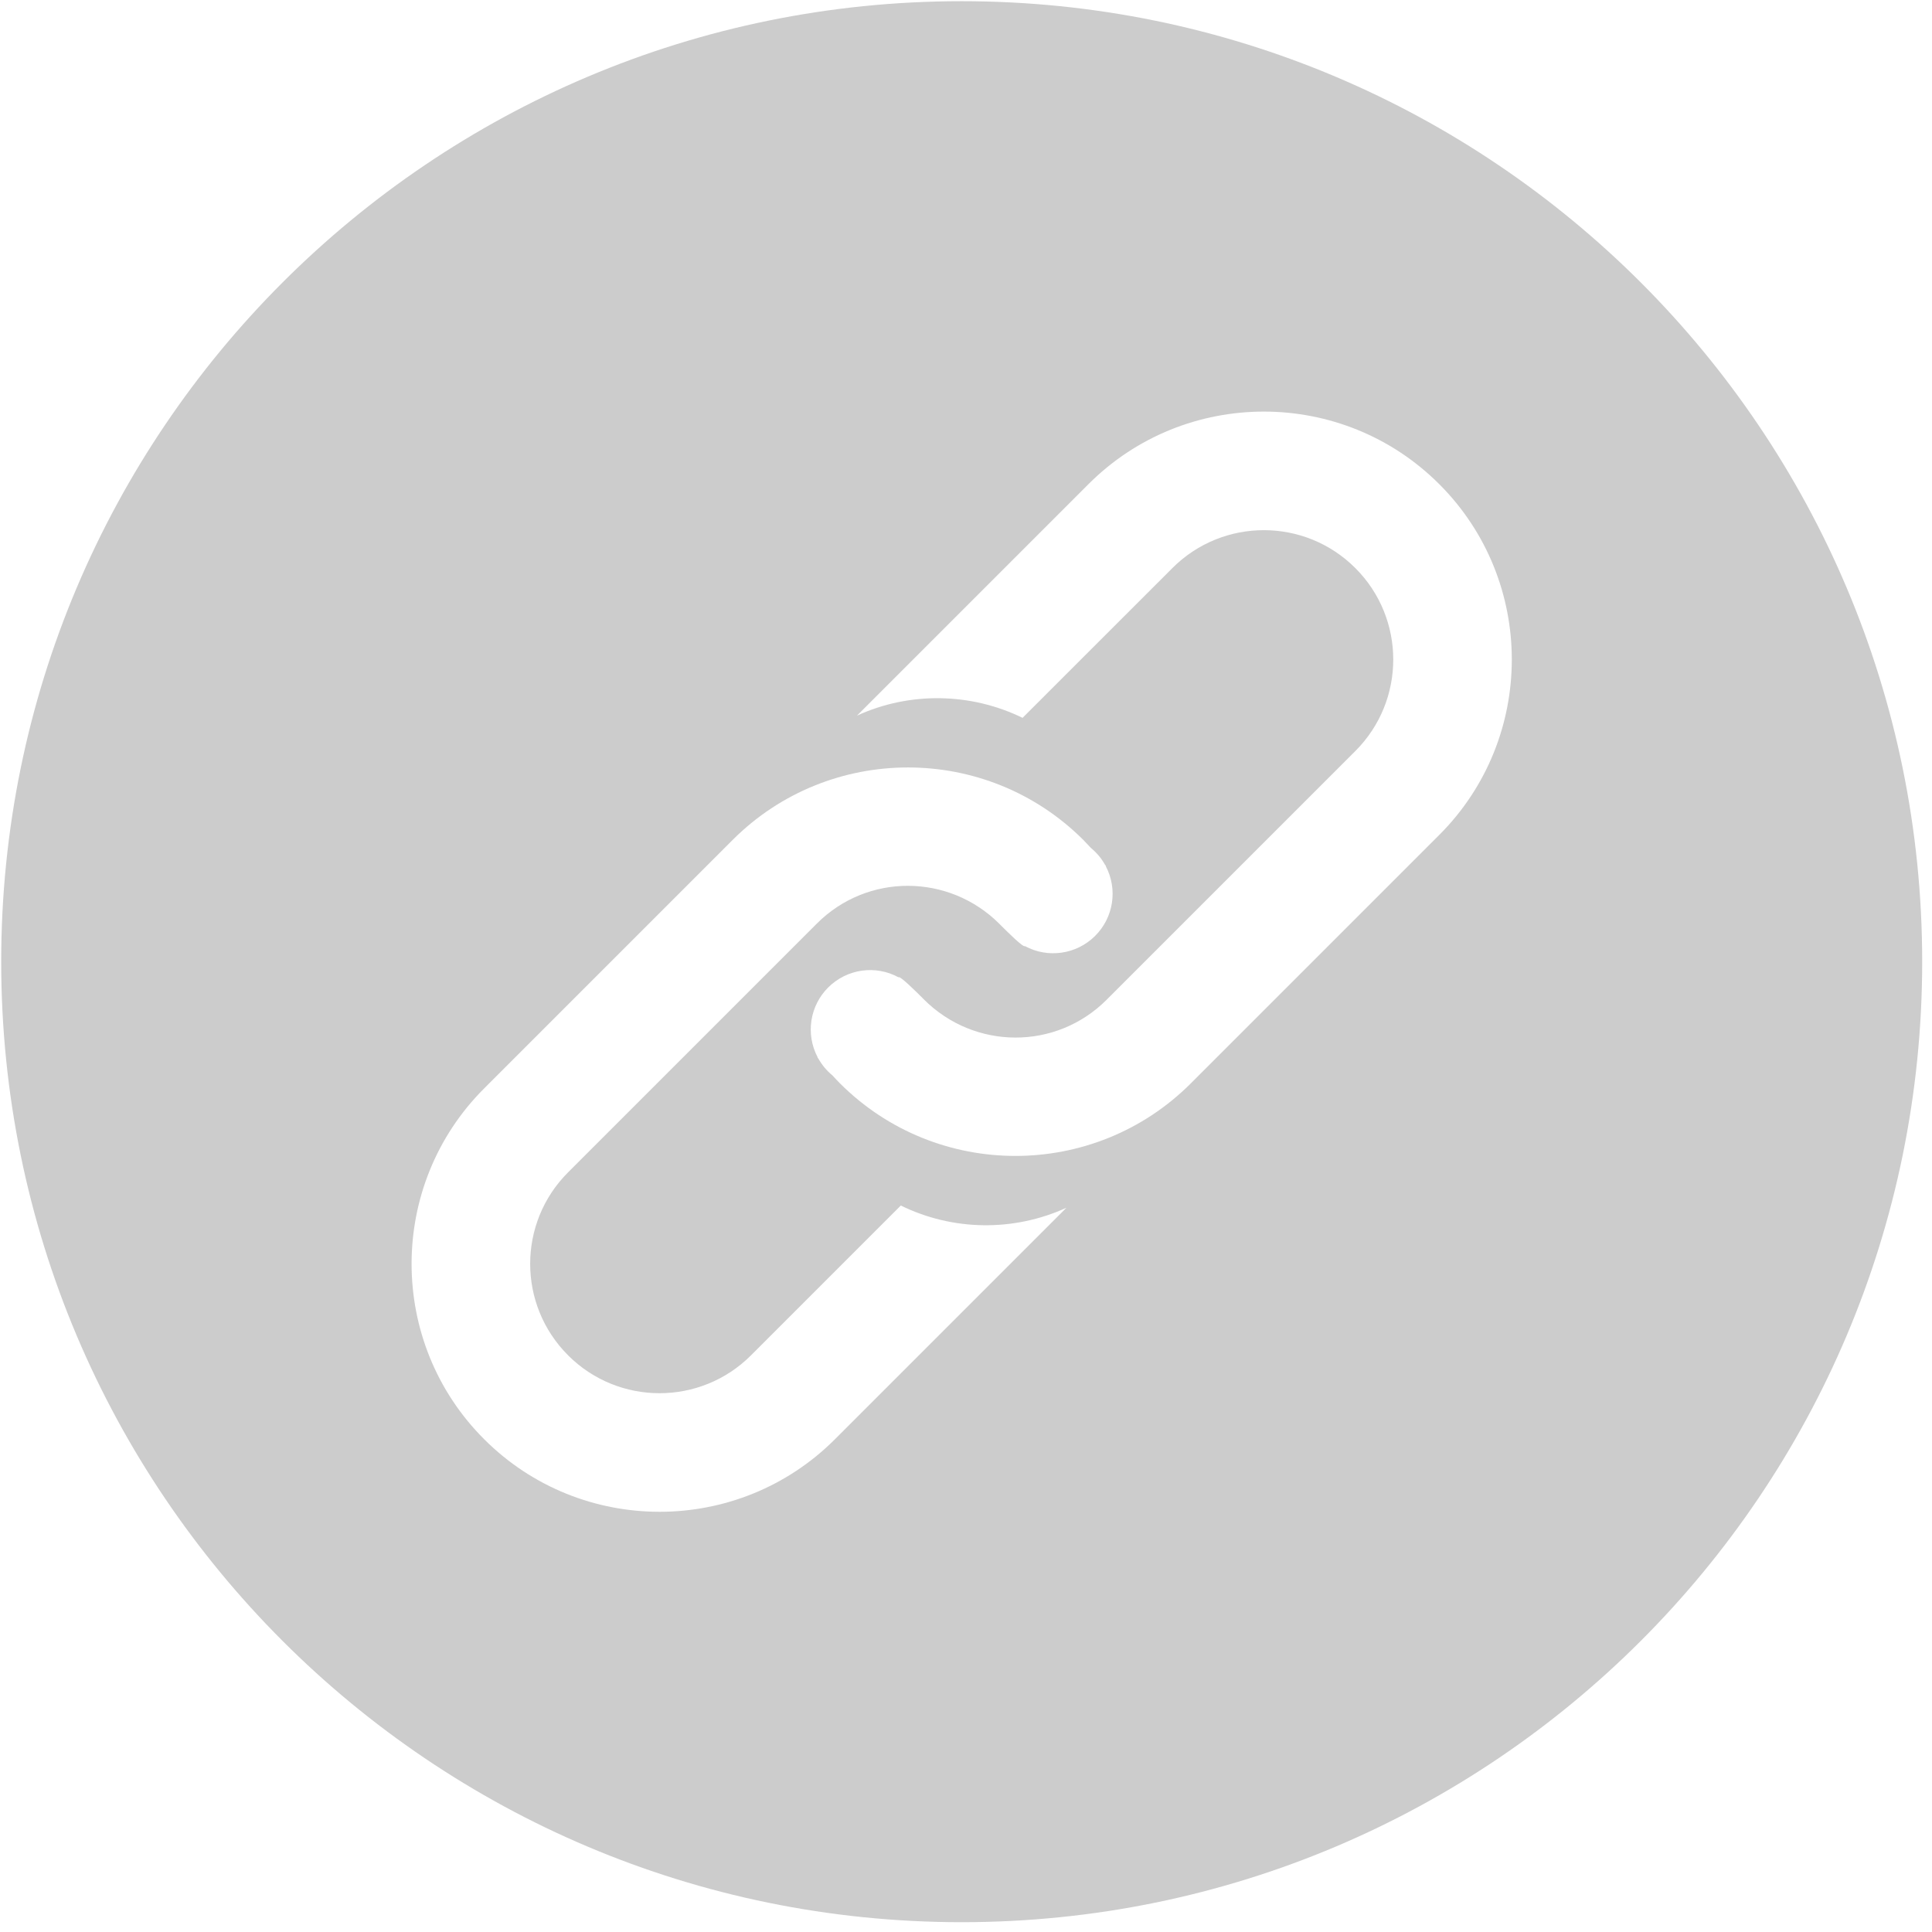<?xml version="1.0" encoding="UTF-8"?>
<svg width="50px" height="50px" viewBox="0 0 50 50" version="1.1" xmlns="http://www.w3.org/2000/svg" xmlns:xlink="http://www.w3.org/1999/xlink">
    <!-- Generator: Sketch 64 (93537) - https://sketch.com -->
    <title>ico-friend-link</title>
    <desc>Created with Sketch.</desc>
    <g id="页面-1" stroke="none" stroke-width="1" fill="none" fill-rule="evenodd">
        <g id="icon" transform="translate(-648, -508)" fill="#CCCCCC" fill-rule="nonzero">
            <g id="ico-friend-link" transform="translate(648, 508)">
                <path d="M24.888,0.031 C11.16,0.031 0.031,11.16 0.031,24.888 C0.031,38.617 11.16,49.746 24.888,49.746 C38.616,49.746 49.746,38.616 49.746,24.888 C49.746,11.16 38.616,0.031 24.888,0.031 Z M21.608,37.248 C19.105,39.751 15.033,39.751 12.529,37.246 C10.026,34.744 10.026,30.671 12.529,28.169 L18.96,21.738 C21.462,19.236 25.535,19.236 28.039,21.74 C28.106,21.808 28.171,21.877 28.235,21.947 C28.381,22.067 28.504,22.213 28.596,22.377 C28.604,22.388 28.613,22.398 28.621,22.409 L28.616,22.414 C28.933,23.013 28.82,23.748 28.338,24.225 C27.857,24.701 27.12,24.807 26.524,24.485 C26.484,24.528 26.081,24.126 25.866,23.912 L25.865,23.91 C24.558,22.604 22.449,22.593 21.142,23.9 L14.701,30.341 C13.394,31.648 13.394,33.768 14.701,35.074 L14.702,35.076 C16.01,36.383 18.128,36.383 19.436,35.076 L23.313,31.199 C24.661,31.859 26.235,31.88 27.6,31.256 L21.608,37.248 L21.608,37.248 Z M37.248,21.608 L30.817,28.039 C28.314,30.541 24.243,30.541 21.738,28.037 C21.671,27.97 21.606,27.901 21.542,27.83 C21.396,27.71 21.274,27.564 21.181,27.399 C21.173,27.388 21.164,27.379 21.156,27.368 L21.161,27.363 C20.844,26.764 20.956,26.028 21.438,25.551 C21.92,25.074 22.657,24.968 23.253,25.292 C23.293,25.249 23.697,25.651 23.911,25.865 L23.912,25.867 C25.22,27.174 27.328,27.184 28.636,25.877 L35.077,19.436 C36.384,18.129 36.384,16.01 35.077,14.703 L35.075,14.701 C33.768,13.394 31.649,13.394 30.342,14.701 L26.464,18.578 C25.122,17.922 23.536,17.897 22.178,18.521 L28.17,12.529 C30.673,10.026 34.745,10.026 37.249,12.531 C39.751,15.033 39.751,19.106 37.248,21.608 Z" id="形状"></path>
            </g>
        </g>
    </g>
</svg>
